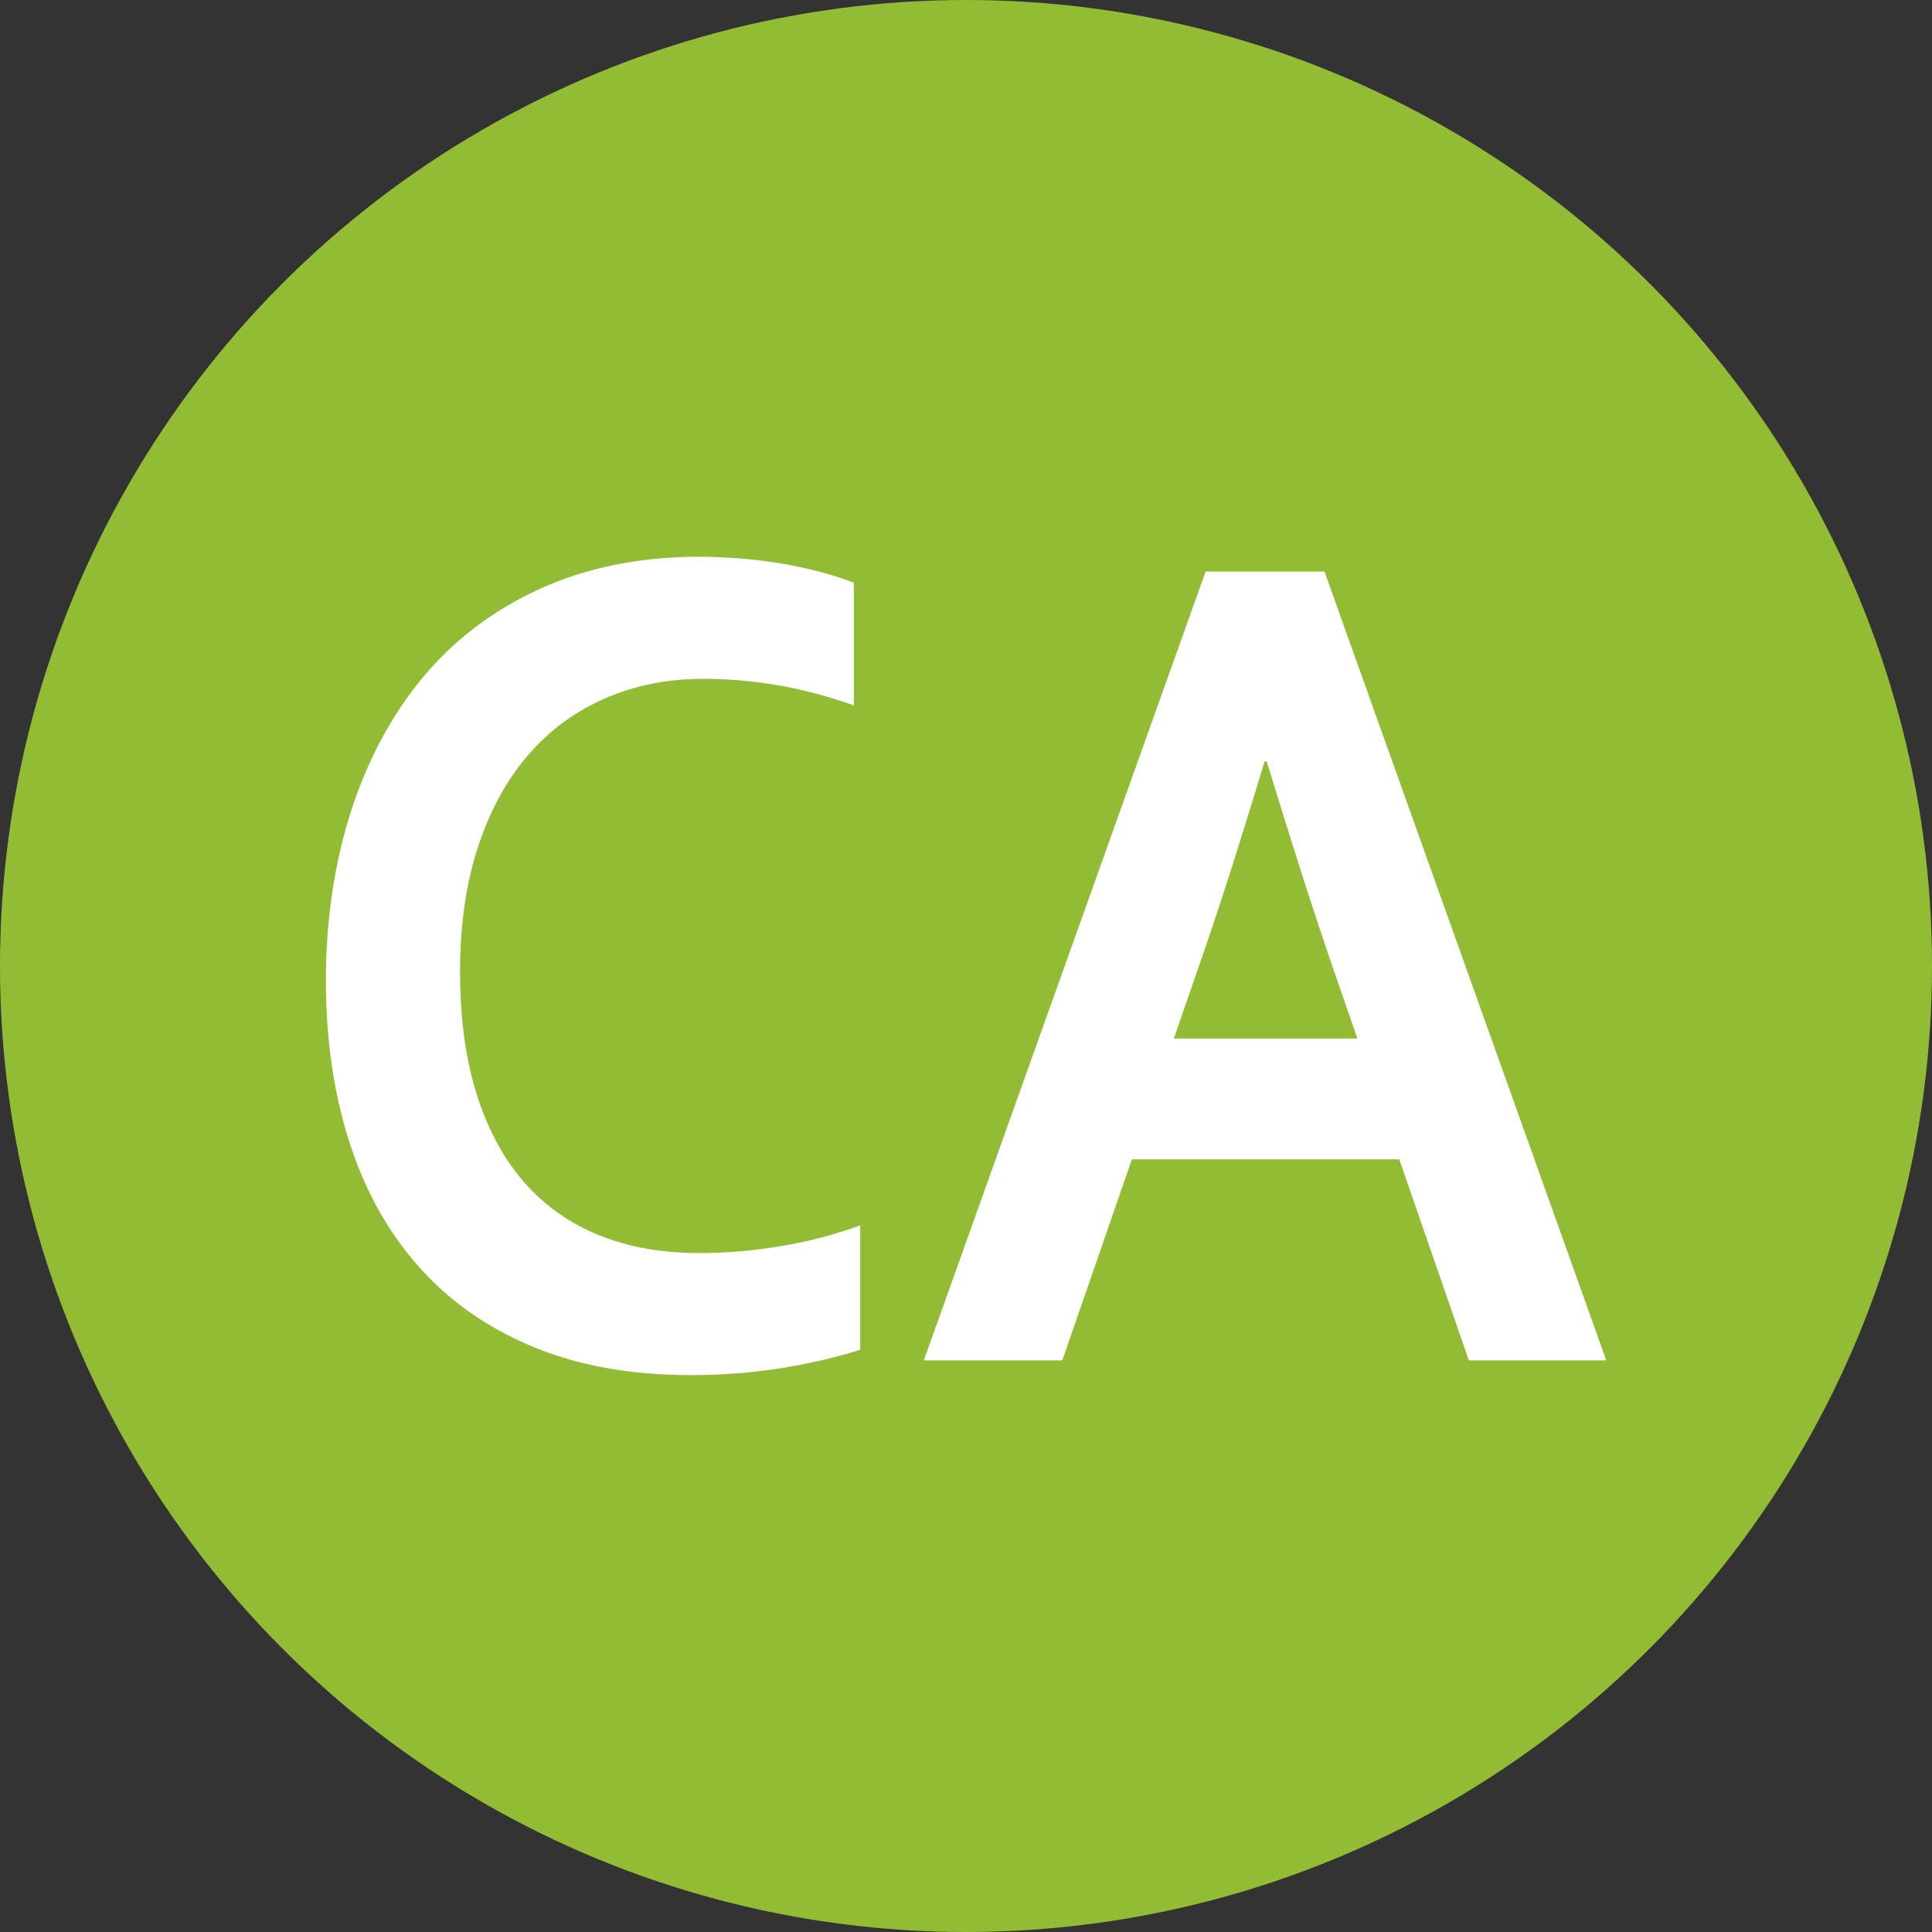 <?xml version="1.0" encoding="UTF-8"?><svg id="_레이어_2" xmlns="http://www.w3.org/2000/svg" viewBox="0 0 256 256"><rect x="0" y="0" width="256" height="256" fill="#333333" stroke="none"/><g id="_레이어_1-2"><circle cx="128" cy="128" r="128" style="fill:#93bc35;"/><path d="m93.16,89.95c-4.69,0-9.01.86-12.97,2.58-3.96,1.72-7.36,4.22-10.2,7.5-2.84,3.28-5.05,7.33-6.64,12.15-1.59,4.82-2.39,10.33-2.39,16.52s.73,11.55,2.18,16.21c1.45,4.66,3.54,8.55,6.26,11.68,2.72,3.12,6.03,5.48,9.95,7.07,3.91,1.59,8.36,2.38,13.32,2.38,3.56,0,7.2-.31,10.9-.94,3.7-.62,7.17-1.54,10.41-2.73v16.48c-3.28,1.04-6.82,1.86-10.62,2.46-3.8.6-7.73.9-11.81.9-7.97,0-14.98-1.26-21.02-3.79-6.05-2.53-11.1-6.09-15.15-10.7-4.05-4.61-7.1-10.13-9.14-16.56-2.04-6.43-3.06-13.53-3.06-21.29s1.09-15.36,3.27-22.19c2.18-6.82,5.32-12.73,9.42-17.73,4.1-5,9.23-8.93,15.4-11.8,6.16-2.86,13.14-4.32,20.92-4.38,3.98,0,7.76.3,11.32.9,3.56.6,6.77,1.45,9.63,2.54v16.25c-3.75-1.3-7.24-2.21-10.48-2.73-3.23-.52-6.4-.78-9.49-.78Z" style="fill:#fff;"/><path d="m185.41,153.62h-35.43l-9.22,26.64h-18.35l37.34-104.53h15.75l37.34,104.53h-18.21l-9.22-26.64Zm-17.85-52.73c-3.29,10.94-6.22,20.07-8.8,27.42l-3.22,9.3h24.32l-3.22-9.3c-2.55-7.41-5.48-16.55-8.8-27.42h-.28Z" style="fill:#fff;"/></g></svg>